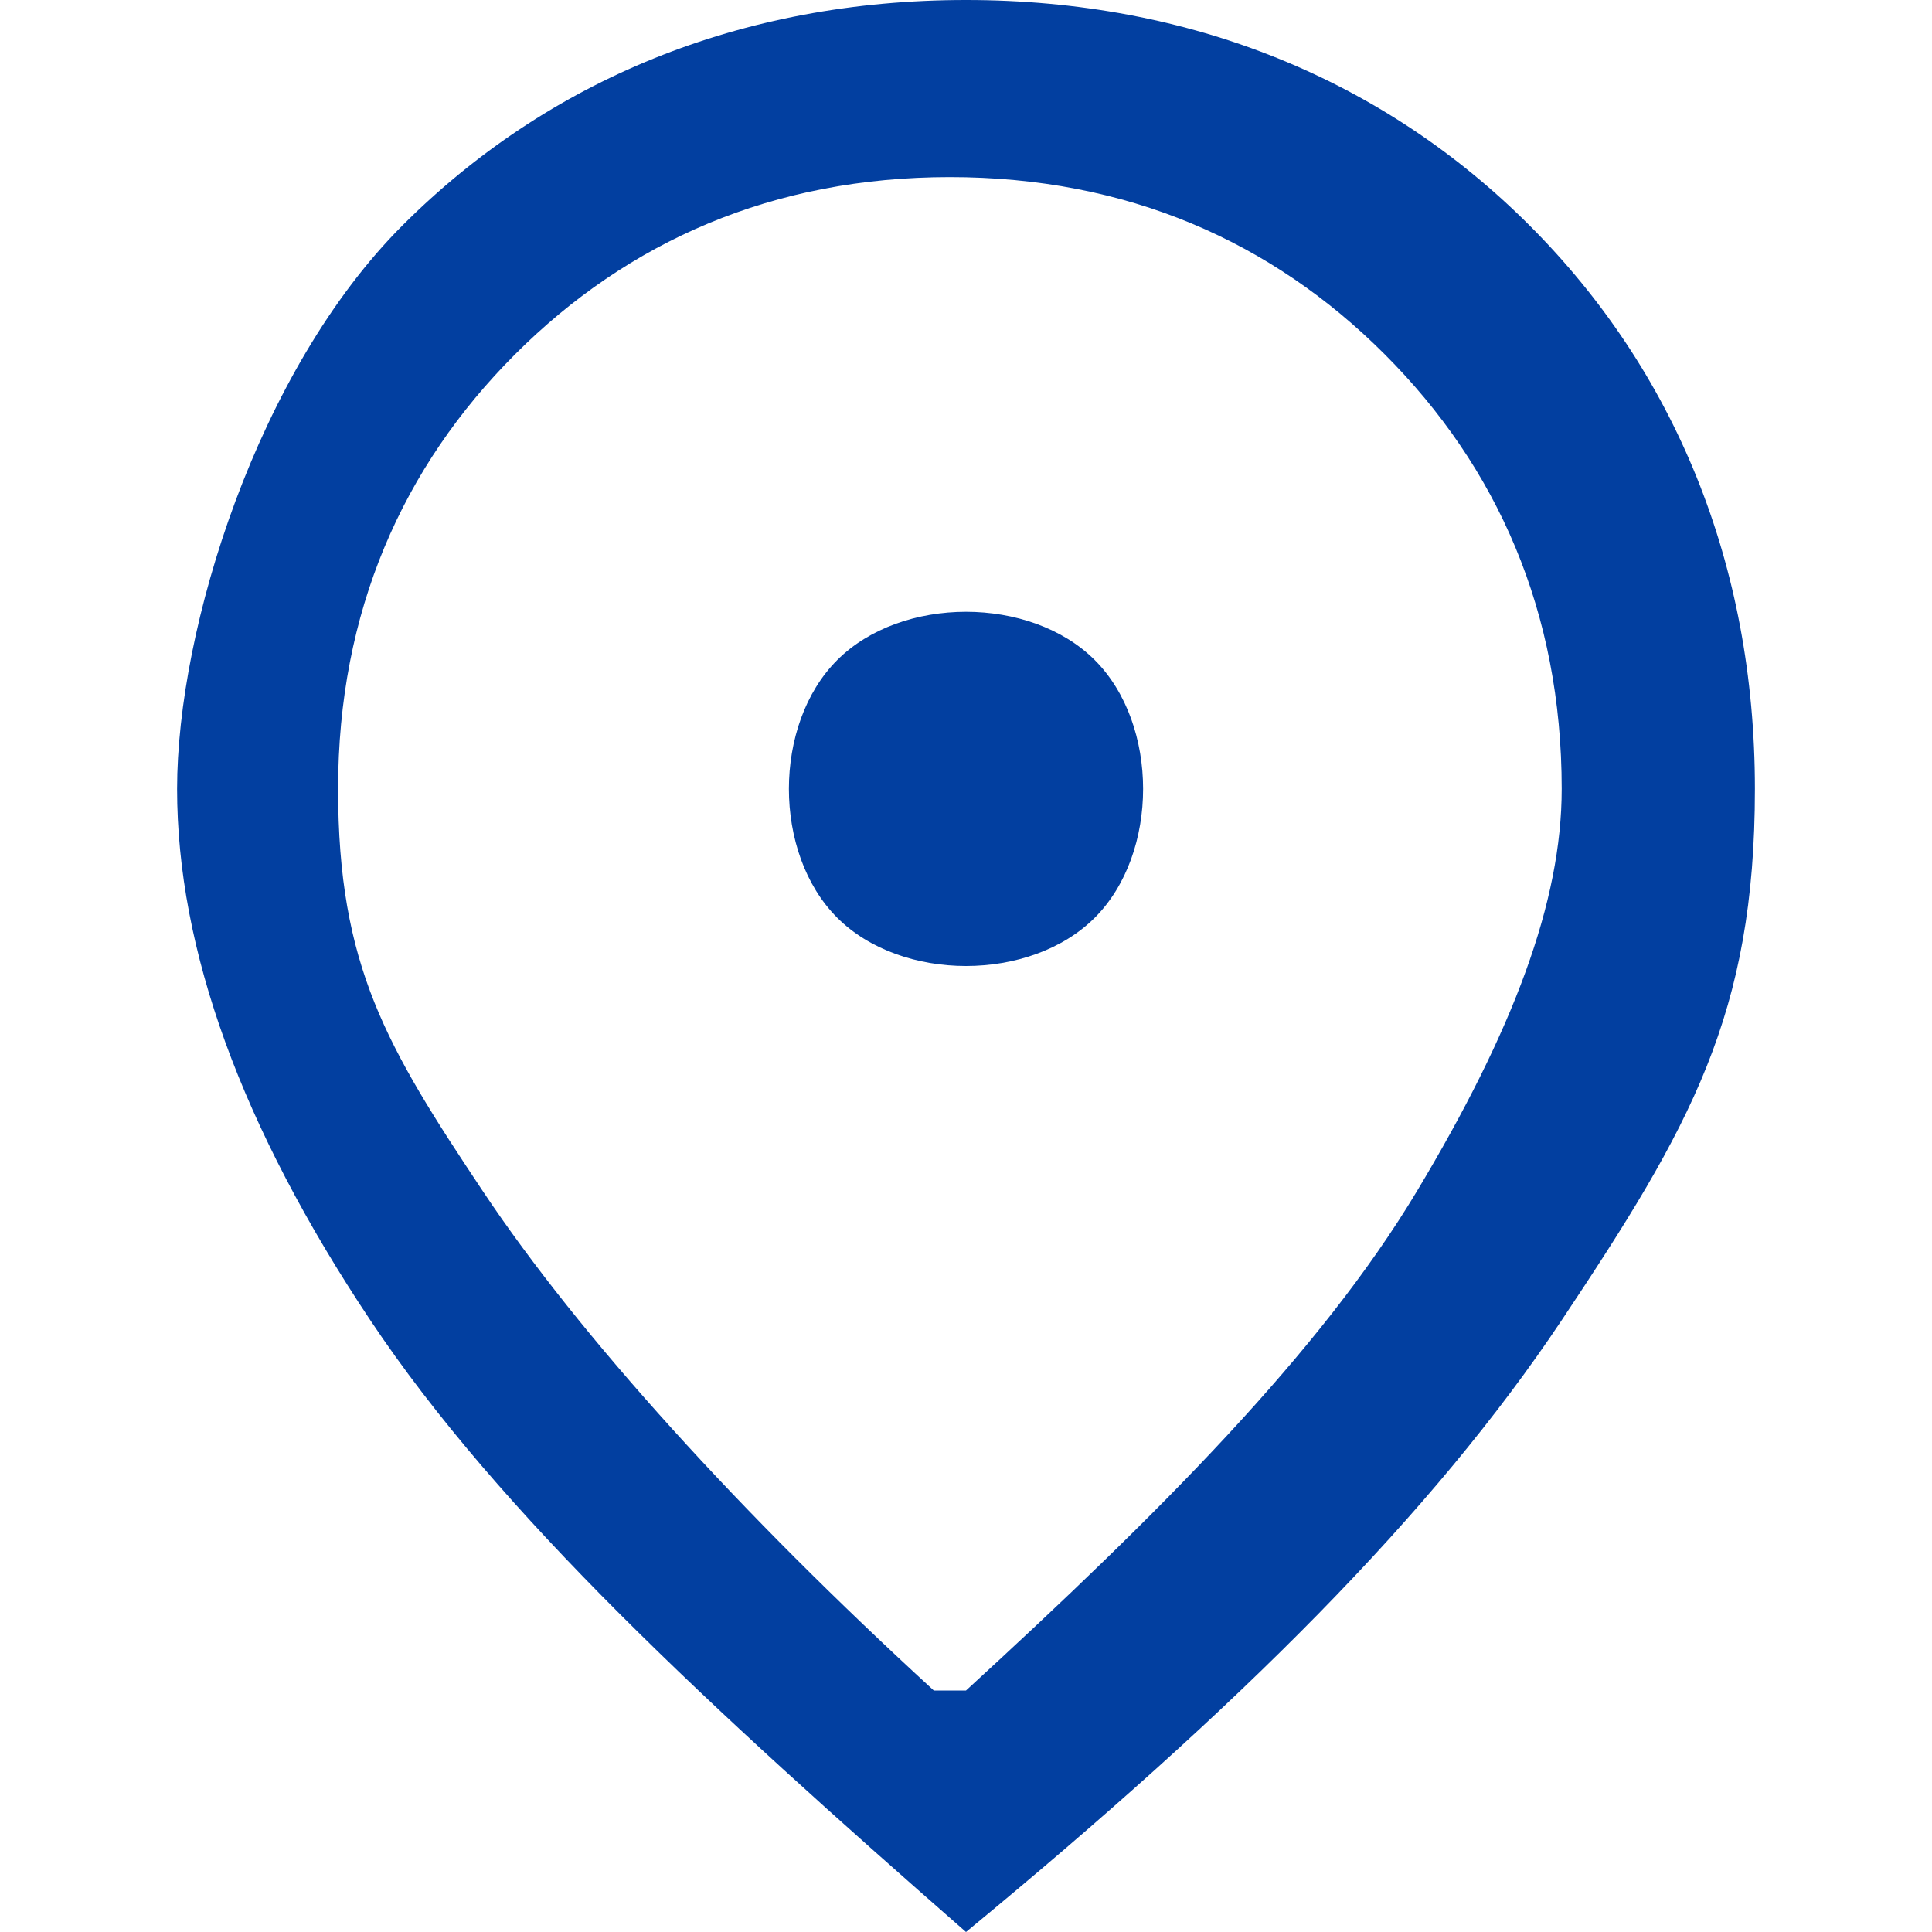 <?xml version="1.0" encoding="UTF-8"?>
<svg xmlns="http://www.w3.org/2000/svg" version="1.1" viewBox="0 0 12 12">
  <defs>
    <style>
      .cls-1 {
        fill: #023fa0;
      }
    </style>
  </defs>
  <!-- Generator: Adobe Illustrator 28.6.0, SVG Export Plug-In . SVG Version: 1.2.0 Build 709)  -->
  <g>
    <g id="_レイヤー_1" data-name="レイヤー_1">
      <path class="cls-1" d="M6,6c.3,0,.6-.1.8-.3.2-.2.3-.5.3-.8s-.1-.6-.3-.8-.5-.3-.8-.3-.6.1-.8.3-.3.5-.3.8.1.6.3.8c.2.2.5.3.8.3ZM6,10.5c1.2-1.1,2.2-2.1,2.8-3.1s.9-1.8.9-2.5c0-1.1-.4-2-1.1-2.7s-1.6-1.1-2.7-1.1-2,.4-2.7,1.1-1.1,1.6-1.1,2.7.3,1.6.9,2.5,1.6,2,2.8,3.1ZM6,12c-1.6-1.4-2.9-2.6-3.7-3.8-.8-1.2-1.2-2.3-1.2-3.3s.5-2.6,1.4-3.5c.9-.9,2.1-1.4,3.5-1.4s2.6.5,3.5,1.4,1.4,2.1,1.4,3.5-.4,2.1-1.2,3.3-2,2.4-3.7,3.8Z"/>
    </g>
  </g>
</svg>